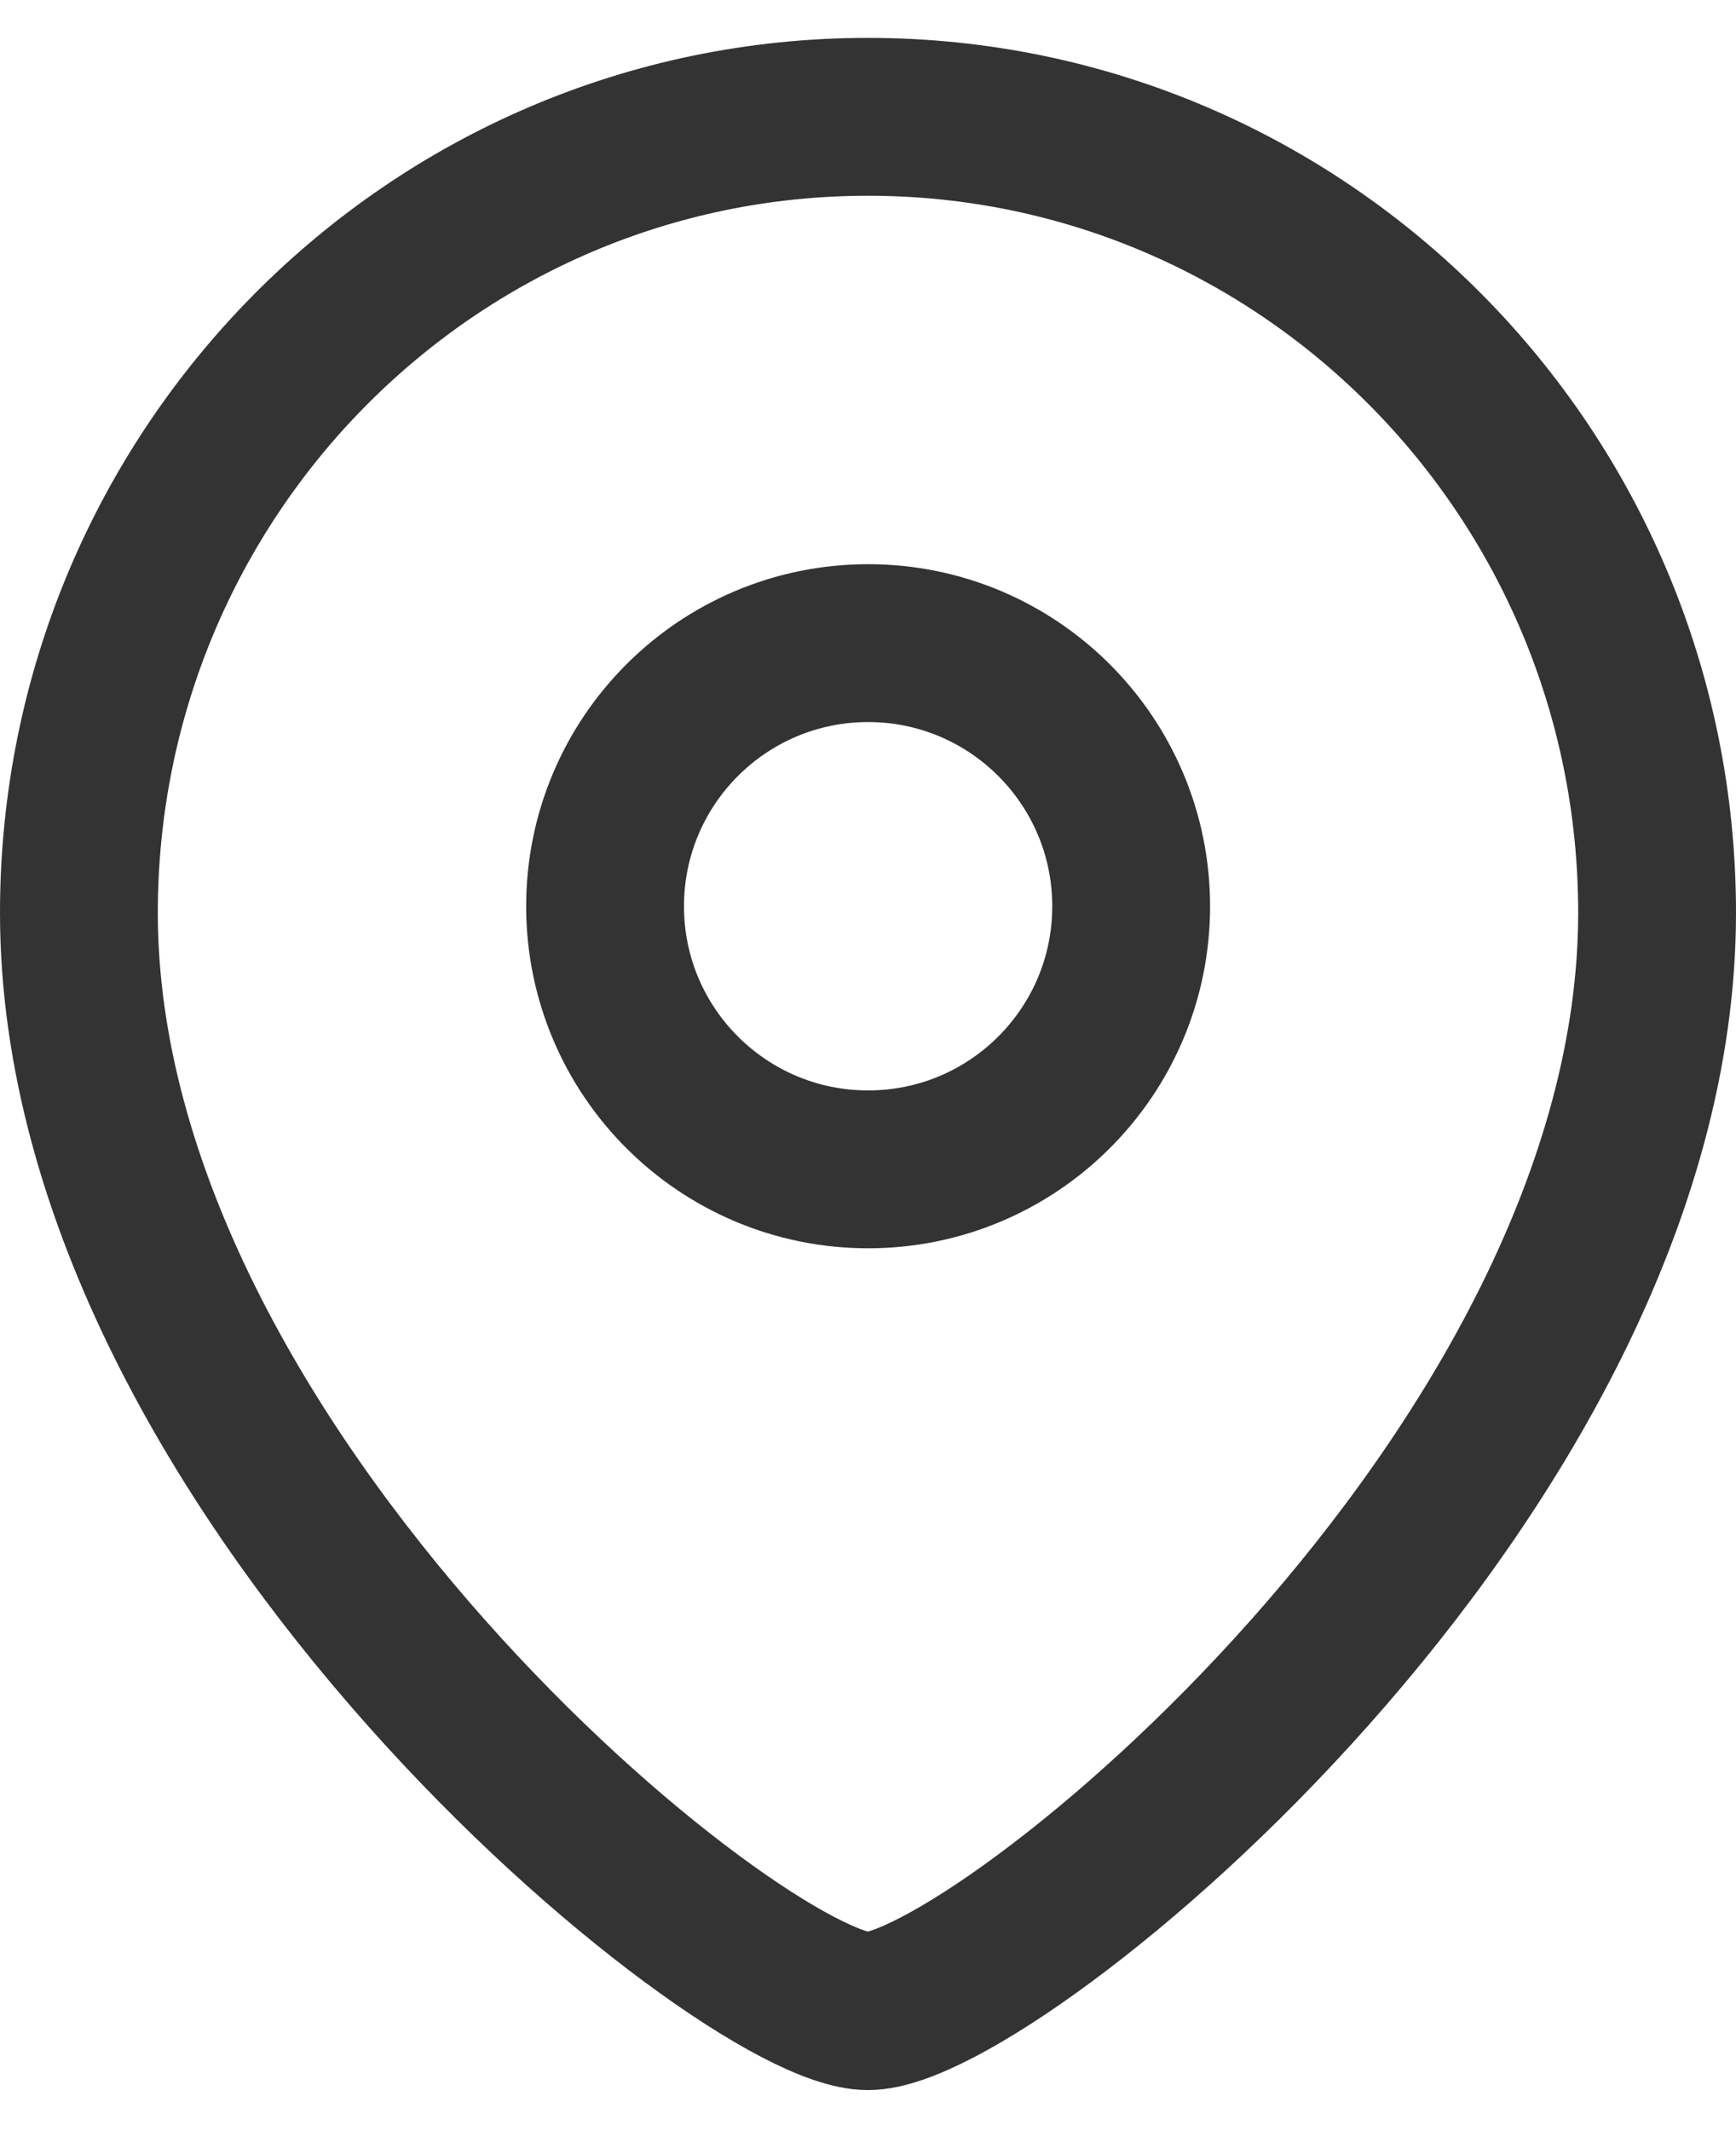 <svg width="22" height="27" viewBox="0 0 22 27" fill="none" xmlns="http://www.w3.org/2000/svg">
<path fill-rule="evenodd" clip-rule="evenodd" d="M14.335 11.482C14.335 9.641 12.842 8.148 11.002 8.148C9.16 8.148 7.668 9.641 7.668 11.482C7.668 13.323 9.16 14.815 11.002 14.815C12.842 14.815 14.335 13.323 14.335 11.482Z" stroke="#333333" stroke-width="2" stroke-linecap="round" stroke-linejoin="round"/>
<path fill-rule="evenodd" clip-rule="evenodd" d="M10.999 25.48C9.401 25.48 1 18.678 1 11.565C1 5.996 5.476 1.48 10.999 1.48C16.523 1.48 21 5.996 21 11.565C21 18.678 12.597 25.48 10.999 25.48Z" stroke="#333333" stroke-width="2" stroke-linecap="round" stroke-linejoin="round"/>
</svg>
